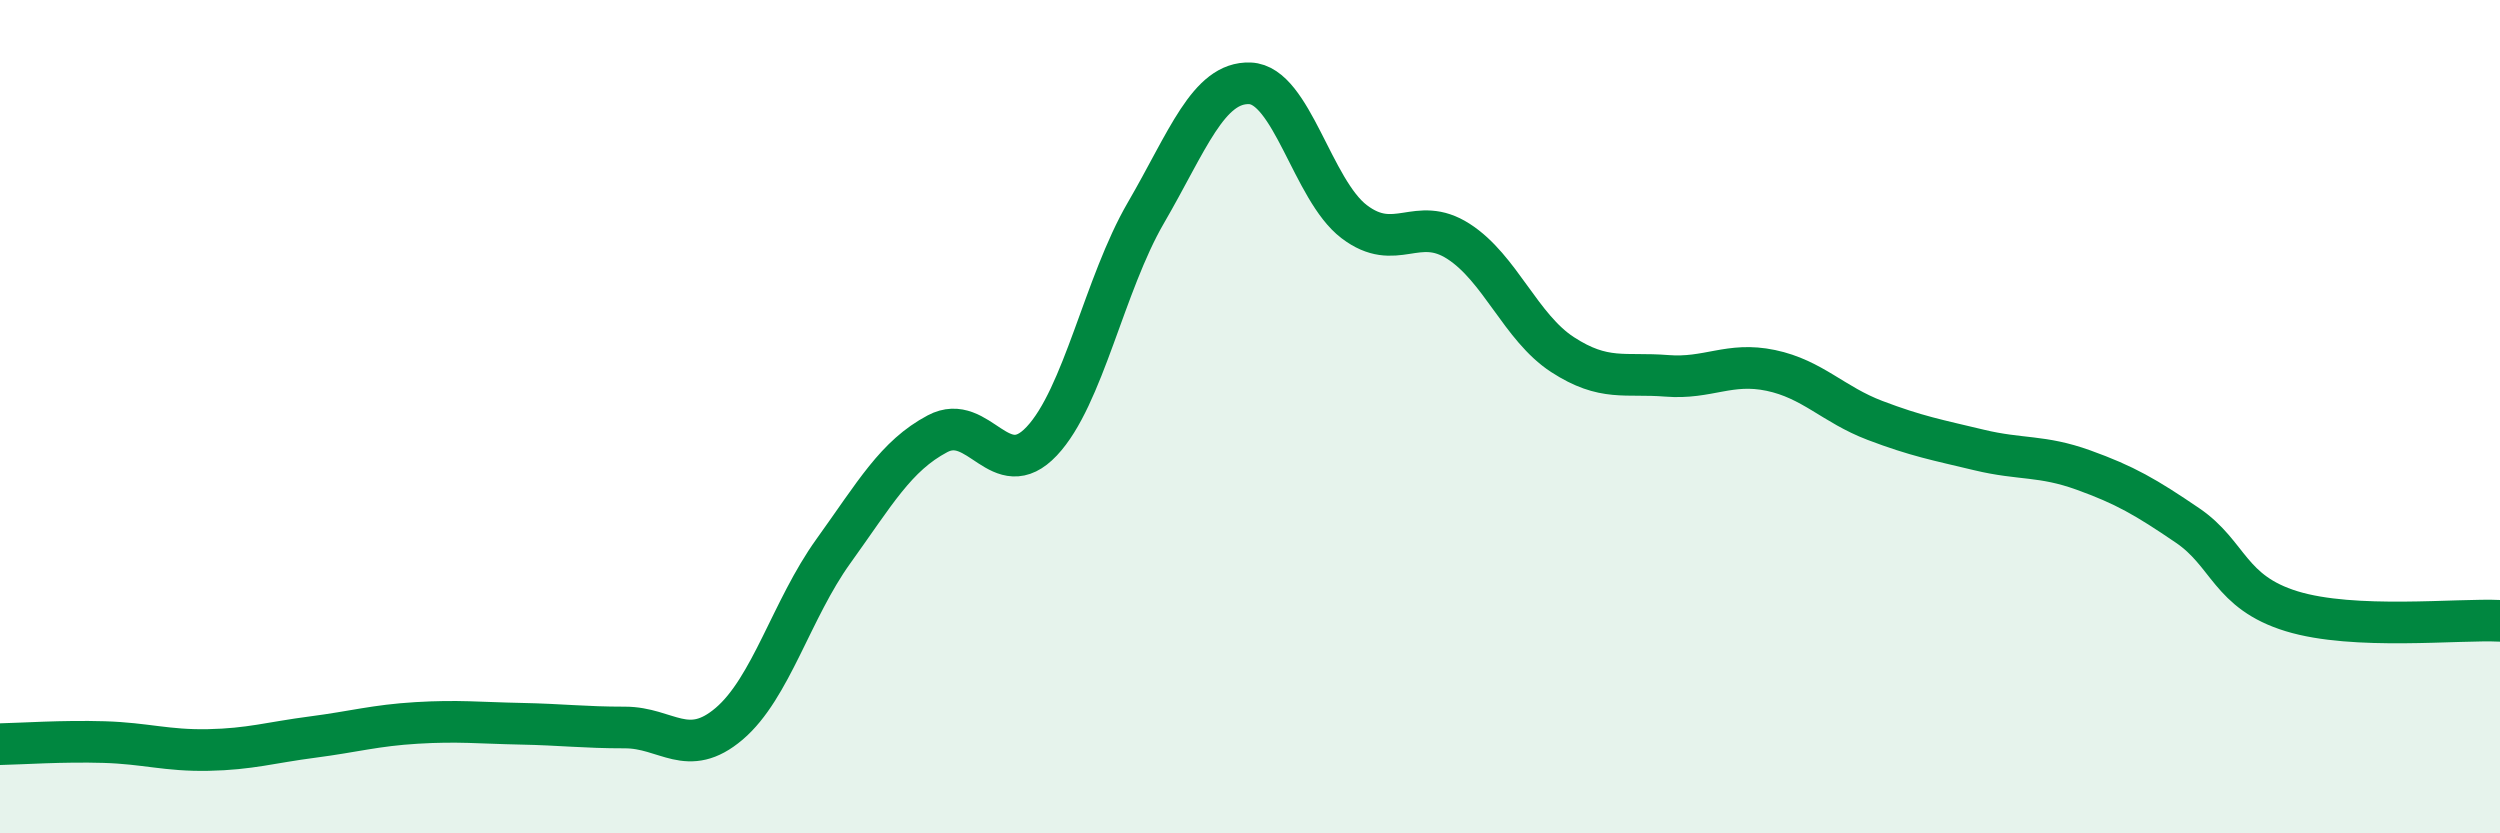 
    <svg width="60" height="20" viewBox="0 0 60 20" xmlns="http://www.w3.org/2000/svg">
      <path
        d="M 0,17.86 C 0.5,17.85 1.5,17.78 2.5,17.81 C 3.5,17.84 4,18.02 5,18 C 6,17.98 6.5,17.82 7.5,17.69 C 8.5,17.56 9,17.41 10,17.35 C 11,17.29 11.5,17.35 12.5,17.37 C 13.5,17.39 14,17.46 15,17.46 C 16,17.46 16.5,18.22 17.5,17.37 C 18.5,16.52 19,14.62 20,13.23 C 21,11.84 21.5,10.94 22.5,10.41 C 23.5,9.88 24,11.65 25,10.59 C 26,9.53 26.5,6.83 27.5,5.11 C 28.5,3.39 29,1.96 30,2 C 31,2.04 31.5,4.56 32.5,5.32 C 33.5,6.08 34,5.15 35,5.79 C 36,6.43 36.5,7.86 37.5,8.51 C 38.5,9.16 39,8.94 40,9.02 C 41,9.1 41.5,8.68 42.5,8.89 C 43.5,9.1 44,9.71 45,10.09 C 46,10.47 46.5,10.56 47.5,10.8 C 48.5,11.04 49,10.92 50,11.28 C 51,11.64 51.5,11.93 52.5,12.61 C 53.5,13.29 53.5,14.21 55,14.67 C 56.5,15.13 59,14.85 60,14.9L60 20L0 20Z"
        fill="#008740"
        opacity="0.1"
        stroke-linecap="round"
        stroke-linejoin="round"
      />
      <path
        d="M 0,17.86 C 0.5,17.85 1.5,17.78 2.5,17.81 C 3.5,17.84 4,18.02 5,18 C 6,17.98 6.5,17.82 7.5,17.69 C 8.5,17.56 9,17.41 10,17.35 C 11,17.29 11.5,17.35 12.5,17.37 C 13.5,17.39 14,17.46 15,17.46 C 16,17.46 16.5,18.22 17.5,17.37 C 18.5,16.52 19,14.62 20,13.23 C 21,11.84 21.5,10.94 22.5,10.41 C 23.5,9.88 24,11.65 25,10.59 C 26,9.53 26.5,6.83 27.5,5.11 C 28.5,3.39 29,1.96 30,2 C 31,2.04 31.5,4.56 32.5,5.32 C 33.5,6.08 34,5.15 35,5.79 C 36,6.43 36.5,7.86 37.5,8.51 C 38.5,9.16 39,8.94 40,9.02 C 41,9.1 41.5,8.68 42.5,8.89 C 43.5,9.1 44,9.71 45,10.09 C 46,10.47 46.5,10.56 47.5,10.8 C 48.5,11.04 49,10.92 50,11.28 C 51,11.64 51.5,11.93 52.5,12.61 C 53.5,13.29 53.5,14.21 55,14.67 C 56.5,15.13 59,14.85 60,14.9"
        stroke="#008740"
        stroke-width="1"
        fill="none"
        stroke-linecap="round"
        stroke-linejoin="round"
      />
    </svg>
  